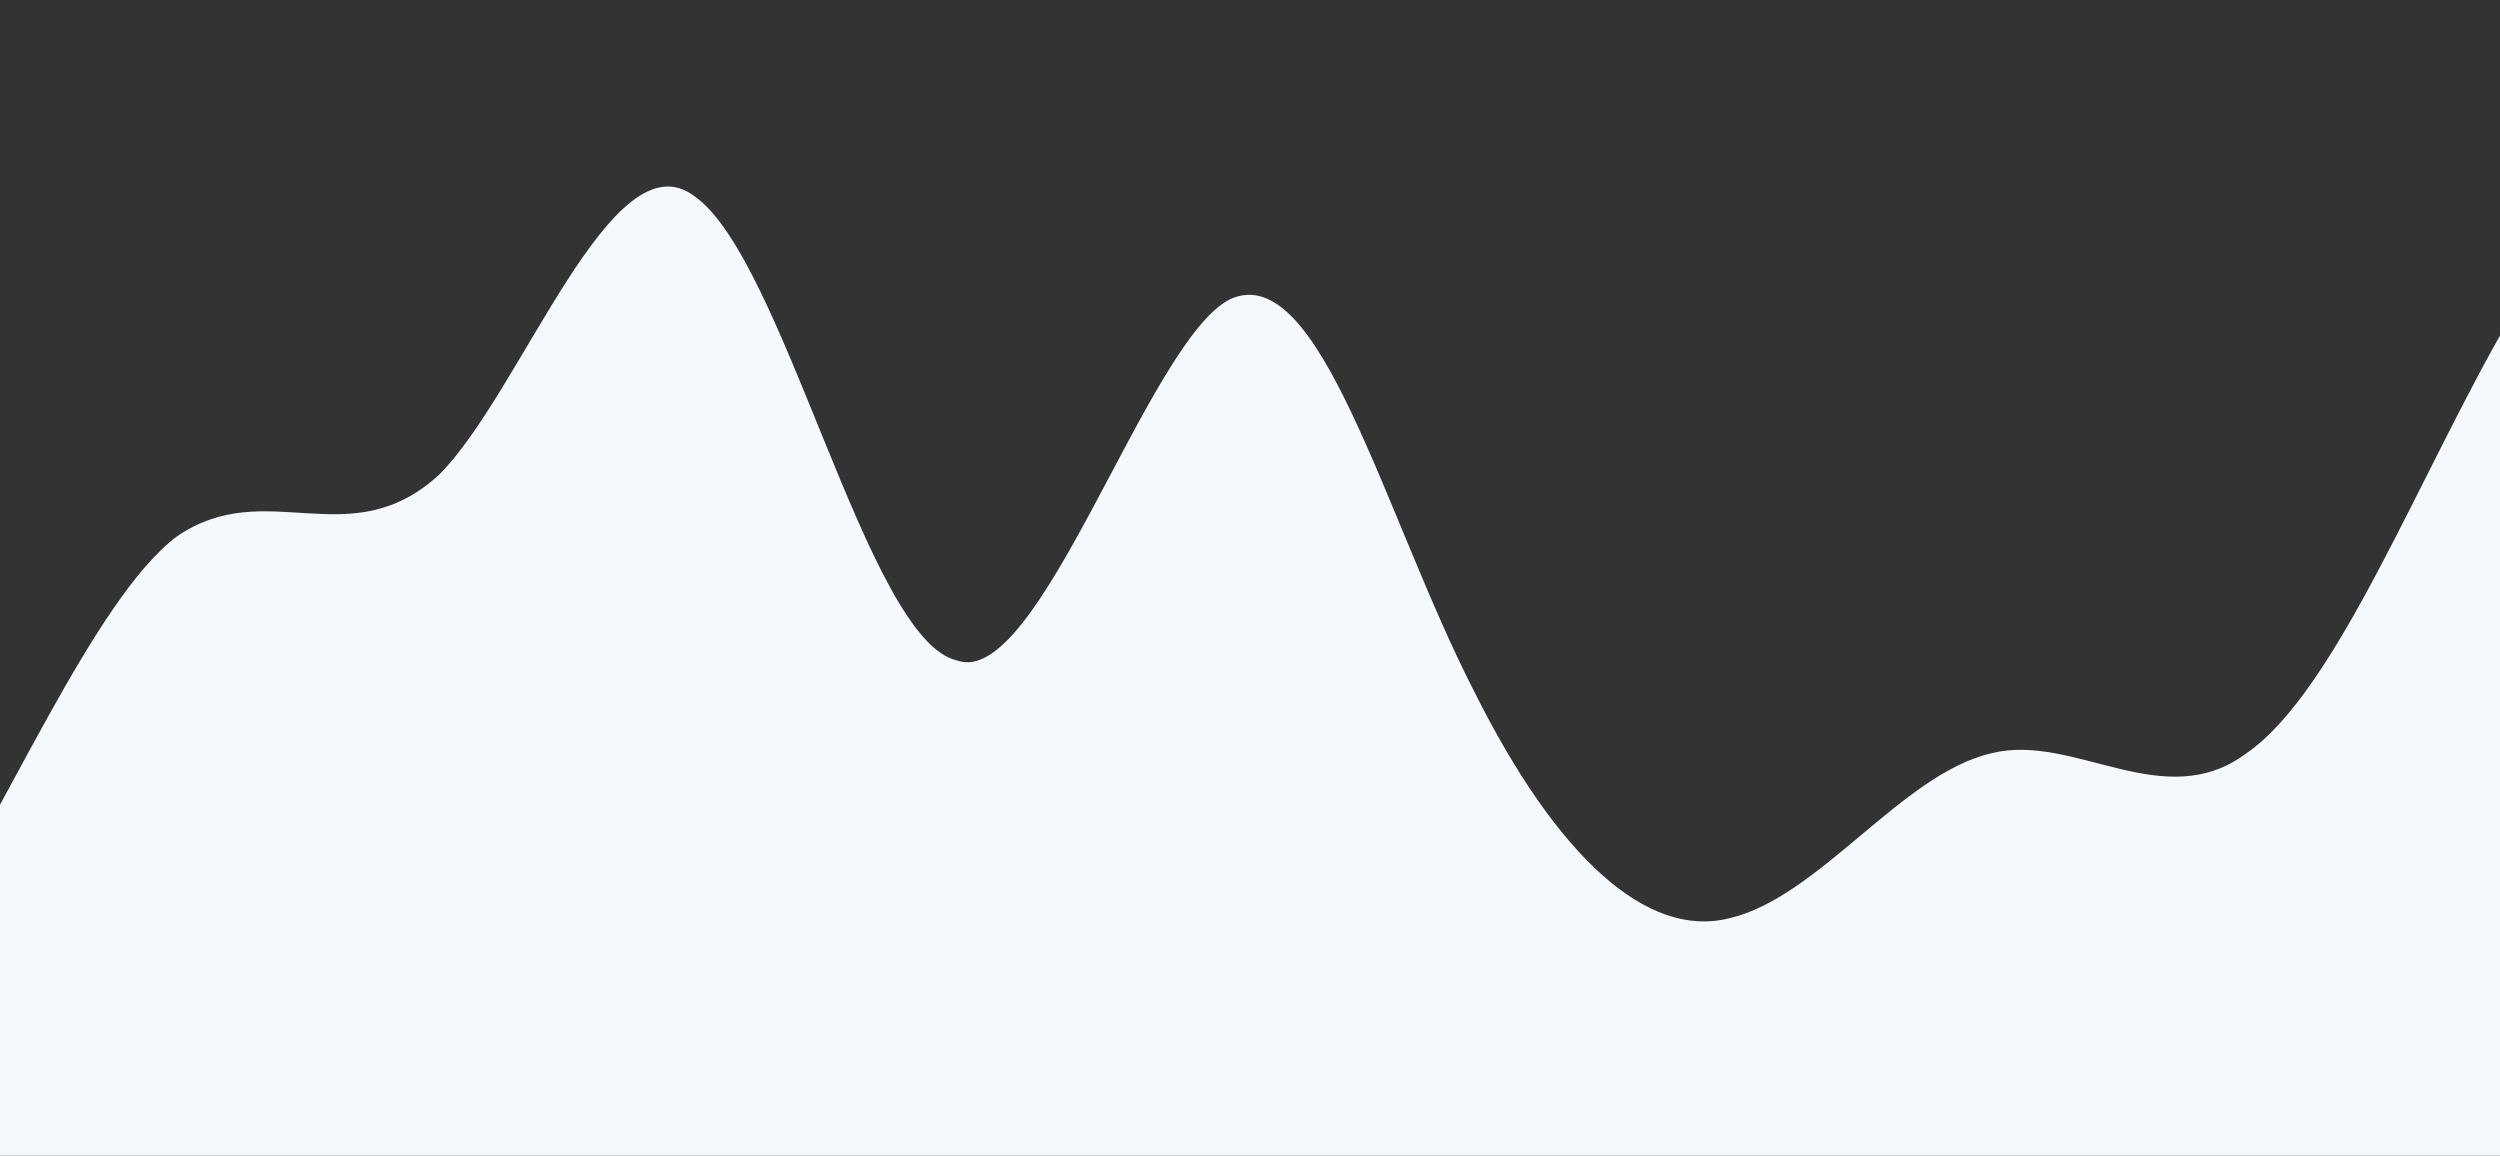 <svg width="1629" height="753" viewBox="0 0 1629 753" fill="none" xmlns="http://www.w3.org/2000/svg">
<rect x="0" y="0" width="1629" height="753" fill="#333333" stroke="none"/>
<g clip-path="url(#clip0_161_60)">
<path fill-rule="evenodd" clip-rule="evenodd" d="M-222 753L-192.681 739.554C-163.362 726.107 -109.611 699.214 -50.973 611.812C2.778 531.134 61.416 389.946 115.167 349.607C173.804 309.268 227.556 363.054 286.193 309.268C339.944 255.482 398.582 87.402 452.333 127.741C510.971 168.08 564.722 416.839 623.36 430.286C677.111 450.455 747.749 221.866 801.5 194.973C860.138 168.08 901.889 336.161 960.527 450.455C1014.28 558.027 1072.92 611.813 1126.67 598.366C1185.3 584.92 1239.06 504.241 1297.69 490.795C1351.44 477.348 1410.08 531.134 1463.83 490.795C1522.47 450.455 1576.22 309.268 1634.86 208.42C1688.61 114.295 1747.25 60.509 1771.68 33.616L1801 0V753H1771.68C1747.25 753 1688.61 753 1634.86 753C1576.22 753 1522.47 753 1463.83 753C1410.08 753 1351.44 753 1297.69 753C1239.06 753 1185.3 753 1126.67 753C1072.92 753 1014.28 753 960.527 753C901.889 753 848.138 753 789.5 753C735.749 753 677.111 753 623.36 753C564.722 753 510.971 753 452.333 753C398.582 753 339.944 753 286.193 753C227.556 753 173.804 753 115.167 753C61.416 753 2.778 753 -50.973 753C-109.611 753 -163.362 753 -192.681 753H-222Z" fill="#F5F9FE"/>
</g>
<defs>
<clipPath id="clip0_161_60">
<rect width="1629" height="753" fill="white"/>
</clipPath>
</defs>
</svg>
